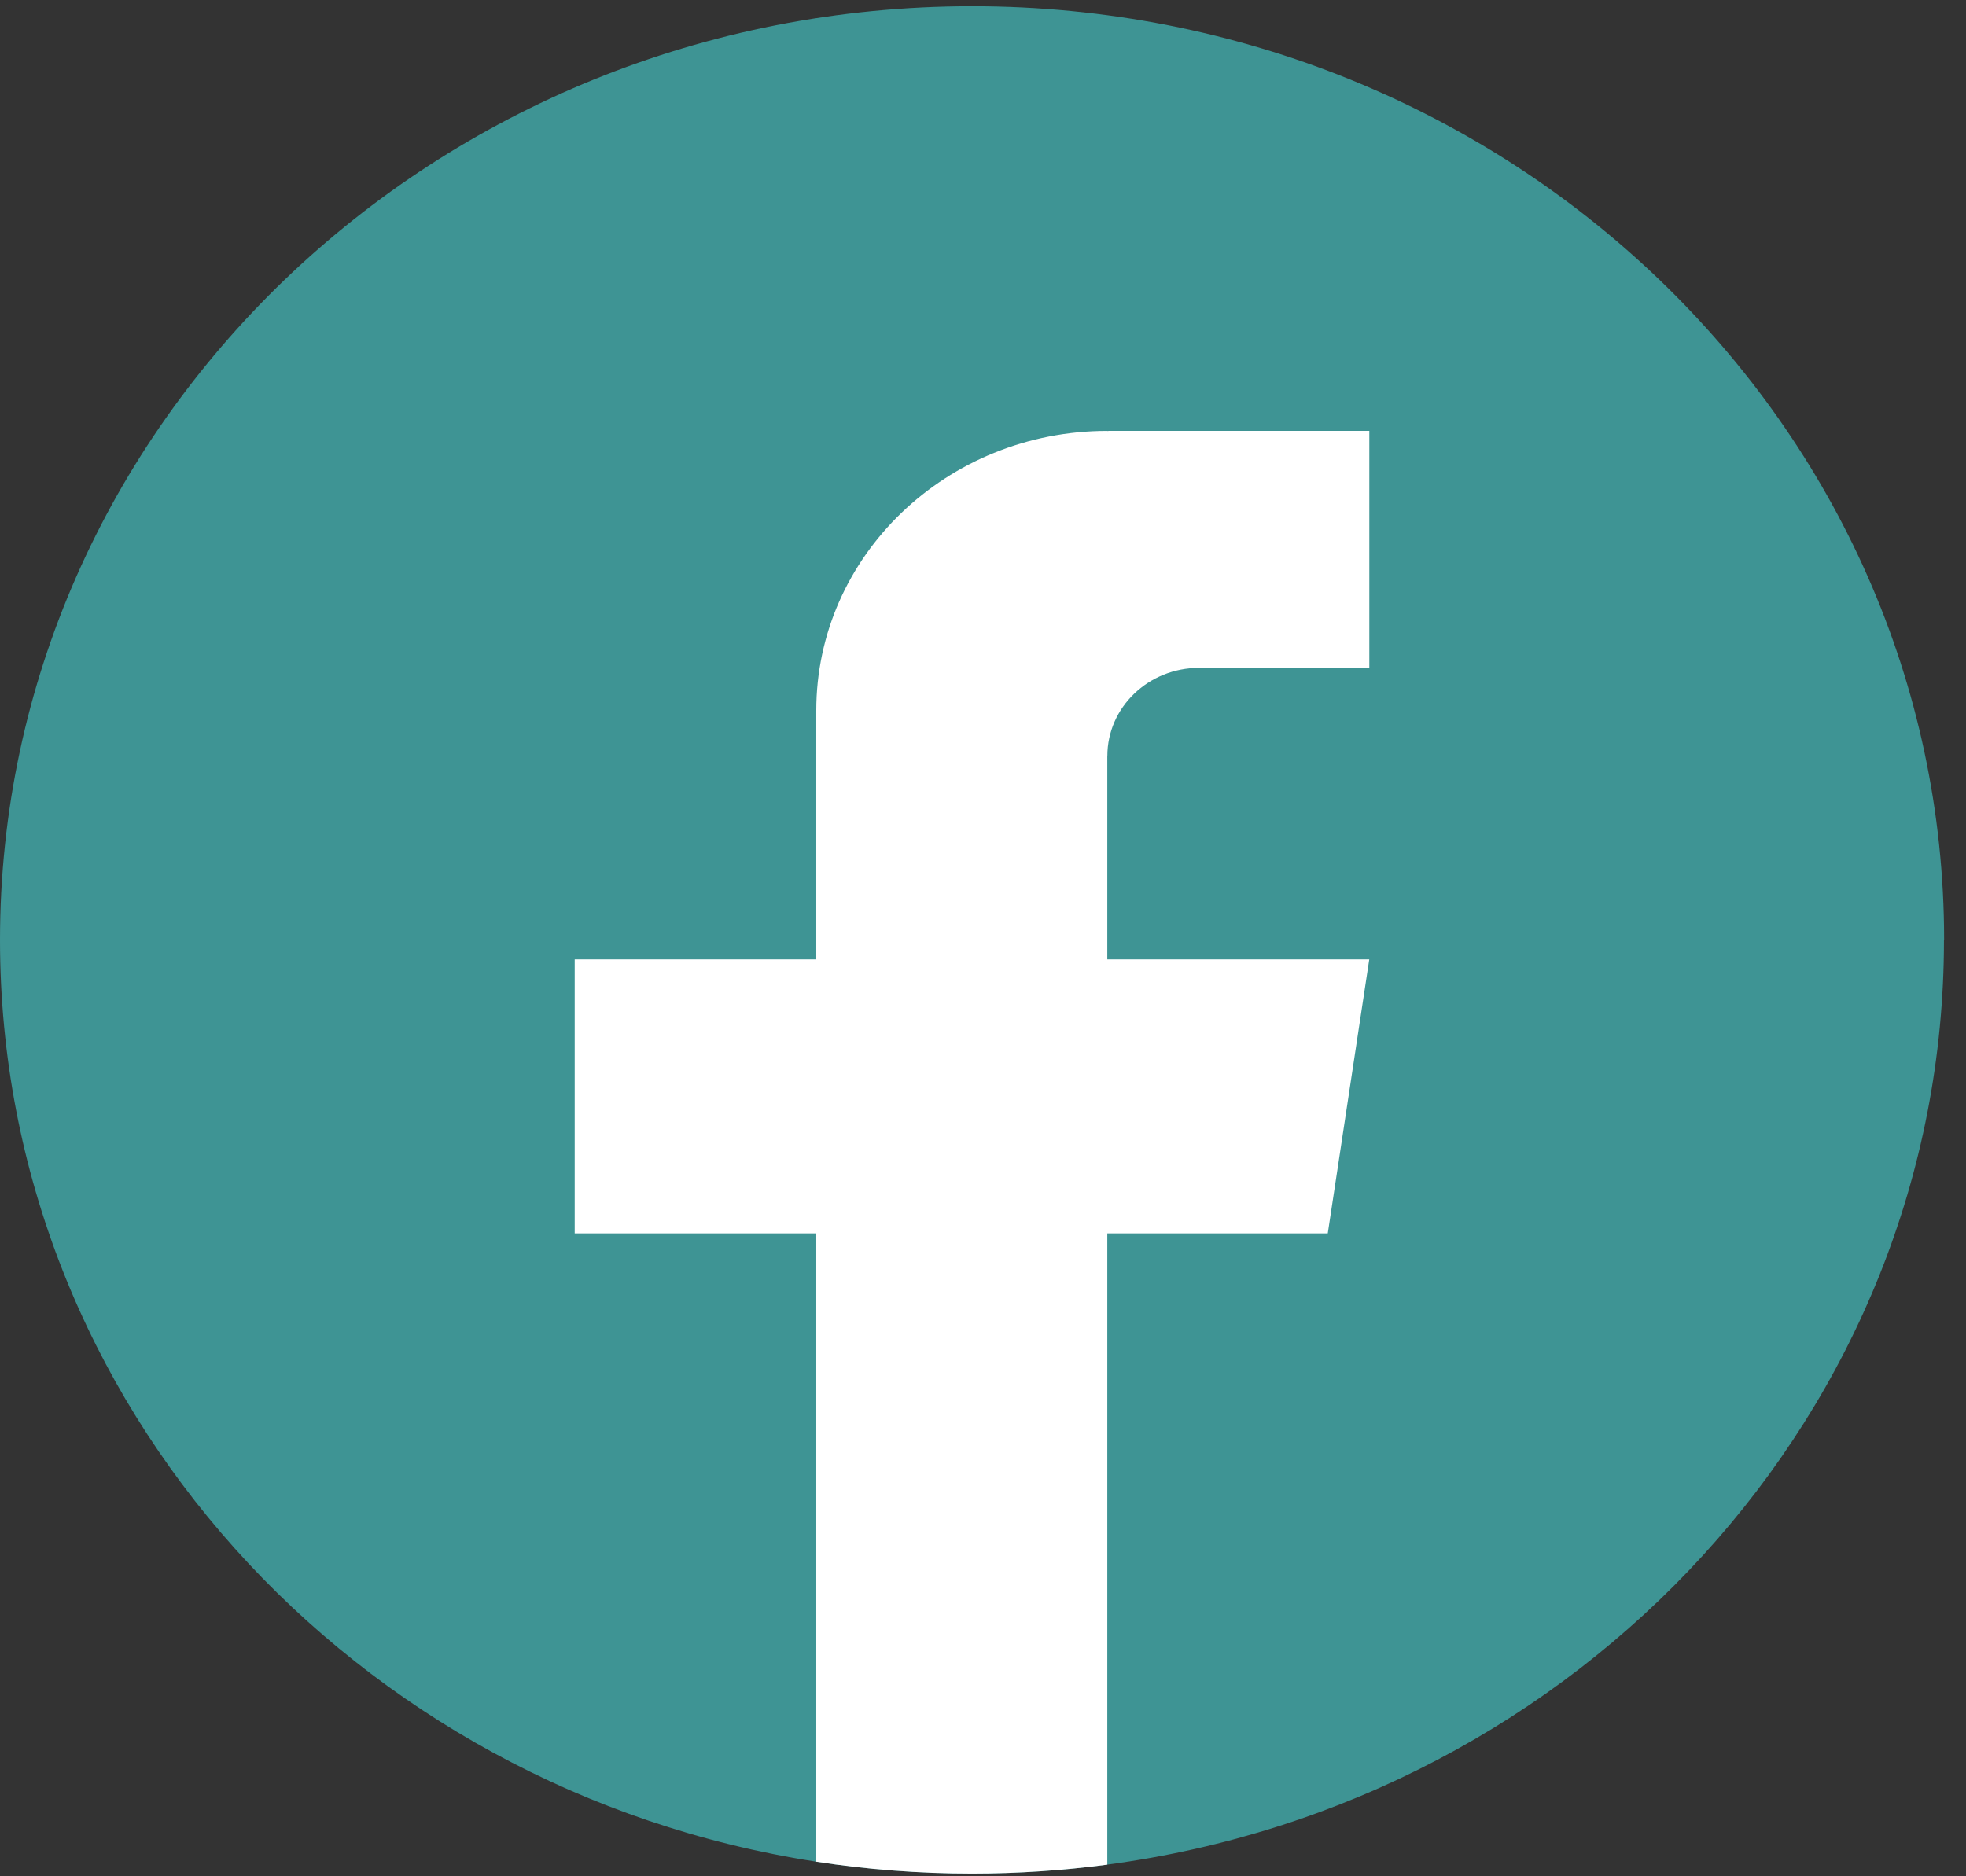 <svg width="66" height="63" viewBox="0 0 66 63" fill="none" xmlns="http://www.w3.org/2000/svg">
<rect x="0" y="0" width="66" height="63" fill="#333333" stroke="none"/>
<path d="M32.703 15.946H32.629C23.616 15.946 16.311 22.918 16.311 31.518V31.589C16.311 40.189 23.616 47.161 32.629 47.161H32.703C41.715 47.161 49.021 40.189 49.021 31.589V31.518C49.021 22.918 41.715 15.946 32.703 15.946Z" fill="#3E9494"/>
<path d="M35.853 36.119C31.667 36.119 28.261 32.868 28.26 28.873C28.261 27.861 29.125 27.037 30.184 27.037C30.293 27.037 30.401 27.046 30.504 27.063C30.731 27.099 30.946 27.173 31.144 27.283C31.173 27.3 31.192 27.326 31.197 27.356L31.639 30.017C31.645 30.048 31.635 30.079 31.613 30.102C31.369 30.36 31.057 30.547 30.71 30.639L30.543 30.684L30.606 30.838C31.176 32.225 32.338 33.333 33.793 33.88L33.954 33.941L34.001 33.781C34.099 33.45 34.294 33.153 34.564 32.92C34.583 32.902 34.61 32.893 34.636 32.893C34.642 32.893 34.648 32.893 34.654 32.894L37.443 33.316C37.476 33.322 37.504 33.34 37.521 33.367C37.635 33.556 37.712 33.763 37.751 33.979C37.769 34.075 37.777 34.177 37.777 34.283C37.777 35.295 36.914 36.118 35.853 36.119Z" fill="#FDFDFD"/>
<path d="M43.275 30.677C43.05 28.243 41.881 25.985 39.984 24.319C38.076 22.644 35.601 21.721 33.012 21.721C27.33 21.721 22.707 26.132 22.707 31.554C22.707 33.374 23.233 35.147 24.229 36.691L22.008 41.382L29.119 40.66C30.355 41.143 31.664 41.388 33.011 41.388C33.365 41.388 33.728 41.37 34.093 41.334C34.413 41.301 34.738 41.253 35.056 41.192C39.815 40.275 43.288 36.245 43.316 31.607V31.554C43.316 31.259 43.302 30.964 43.274 30.678L43.275 30.677ZM29.393 38.6L25.459 39.001L26.633 36.517L26.398 36.216C26.381 36.194 26.364 36.173 26.344 36.147C25.324 34.803 24.786 33.215 24.786 31.555C24.786 27.227 28.476 23.706 33.012 23.706C37.261 23.706 40.863 26.869 41.21 30.908C41.229 31.125 41.239 31.342 41.239 31.556C41.239 31.618 41.238 31.678 41.237 31.742C41.15 35.363 38.499 38.438 34.79 39.221C34.507 39.282 34.217 39.328 33.929 39.357C33.628 39.39 33.32 39.406 33.014 39.406C31.924 39.406 30.865 39.205 29.865 38.807C29.754 38.764 29.645 38.718 29.543 38.671L29.394 38.602L29.393 38.6Z" fill="#FDFDFD"/>
<path d="M65.26 31.561C65.26 47.395 53.044 60.485 37.173 62.609C35.689 62.807 34.171 62.91 32.63 62.91C30.851 62.91 29.104 62.774 27.403 62.51C11.867 60.107 0 47.164 0 31.561C0 14.246 14.611 0.209 32.632 0.209C50.654 0.209 65.265 14.246 65.265 31.561H65.26Z" fill="#3E9494"/>
<path d="M37.173 25.384V32.213H45.967L44.574 41.413H37.173V62.61C35.689 62.807 34.171 62.91 32.63 62.91C30.851 62.91 29.104 62.774 27.403 62.511V41.413H19.293V32.213H27.403V23.857C27.403 18.673 31.777 14.468 37.175 14.468V14.473C37.191 14.473 37.205 14.468 37.221 14.468H45.969V22.425H40.253C38.554 22.425 37.175 23.75 37.175 25.382L37.173 25.384Z" fill="white"/>
</svg>
